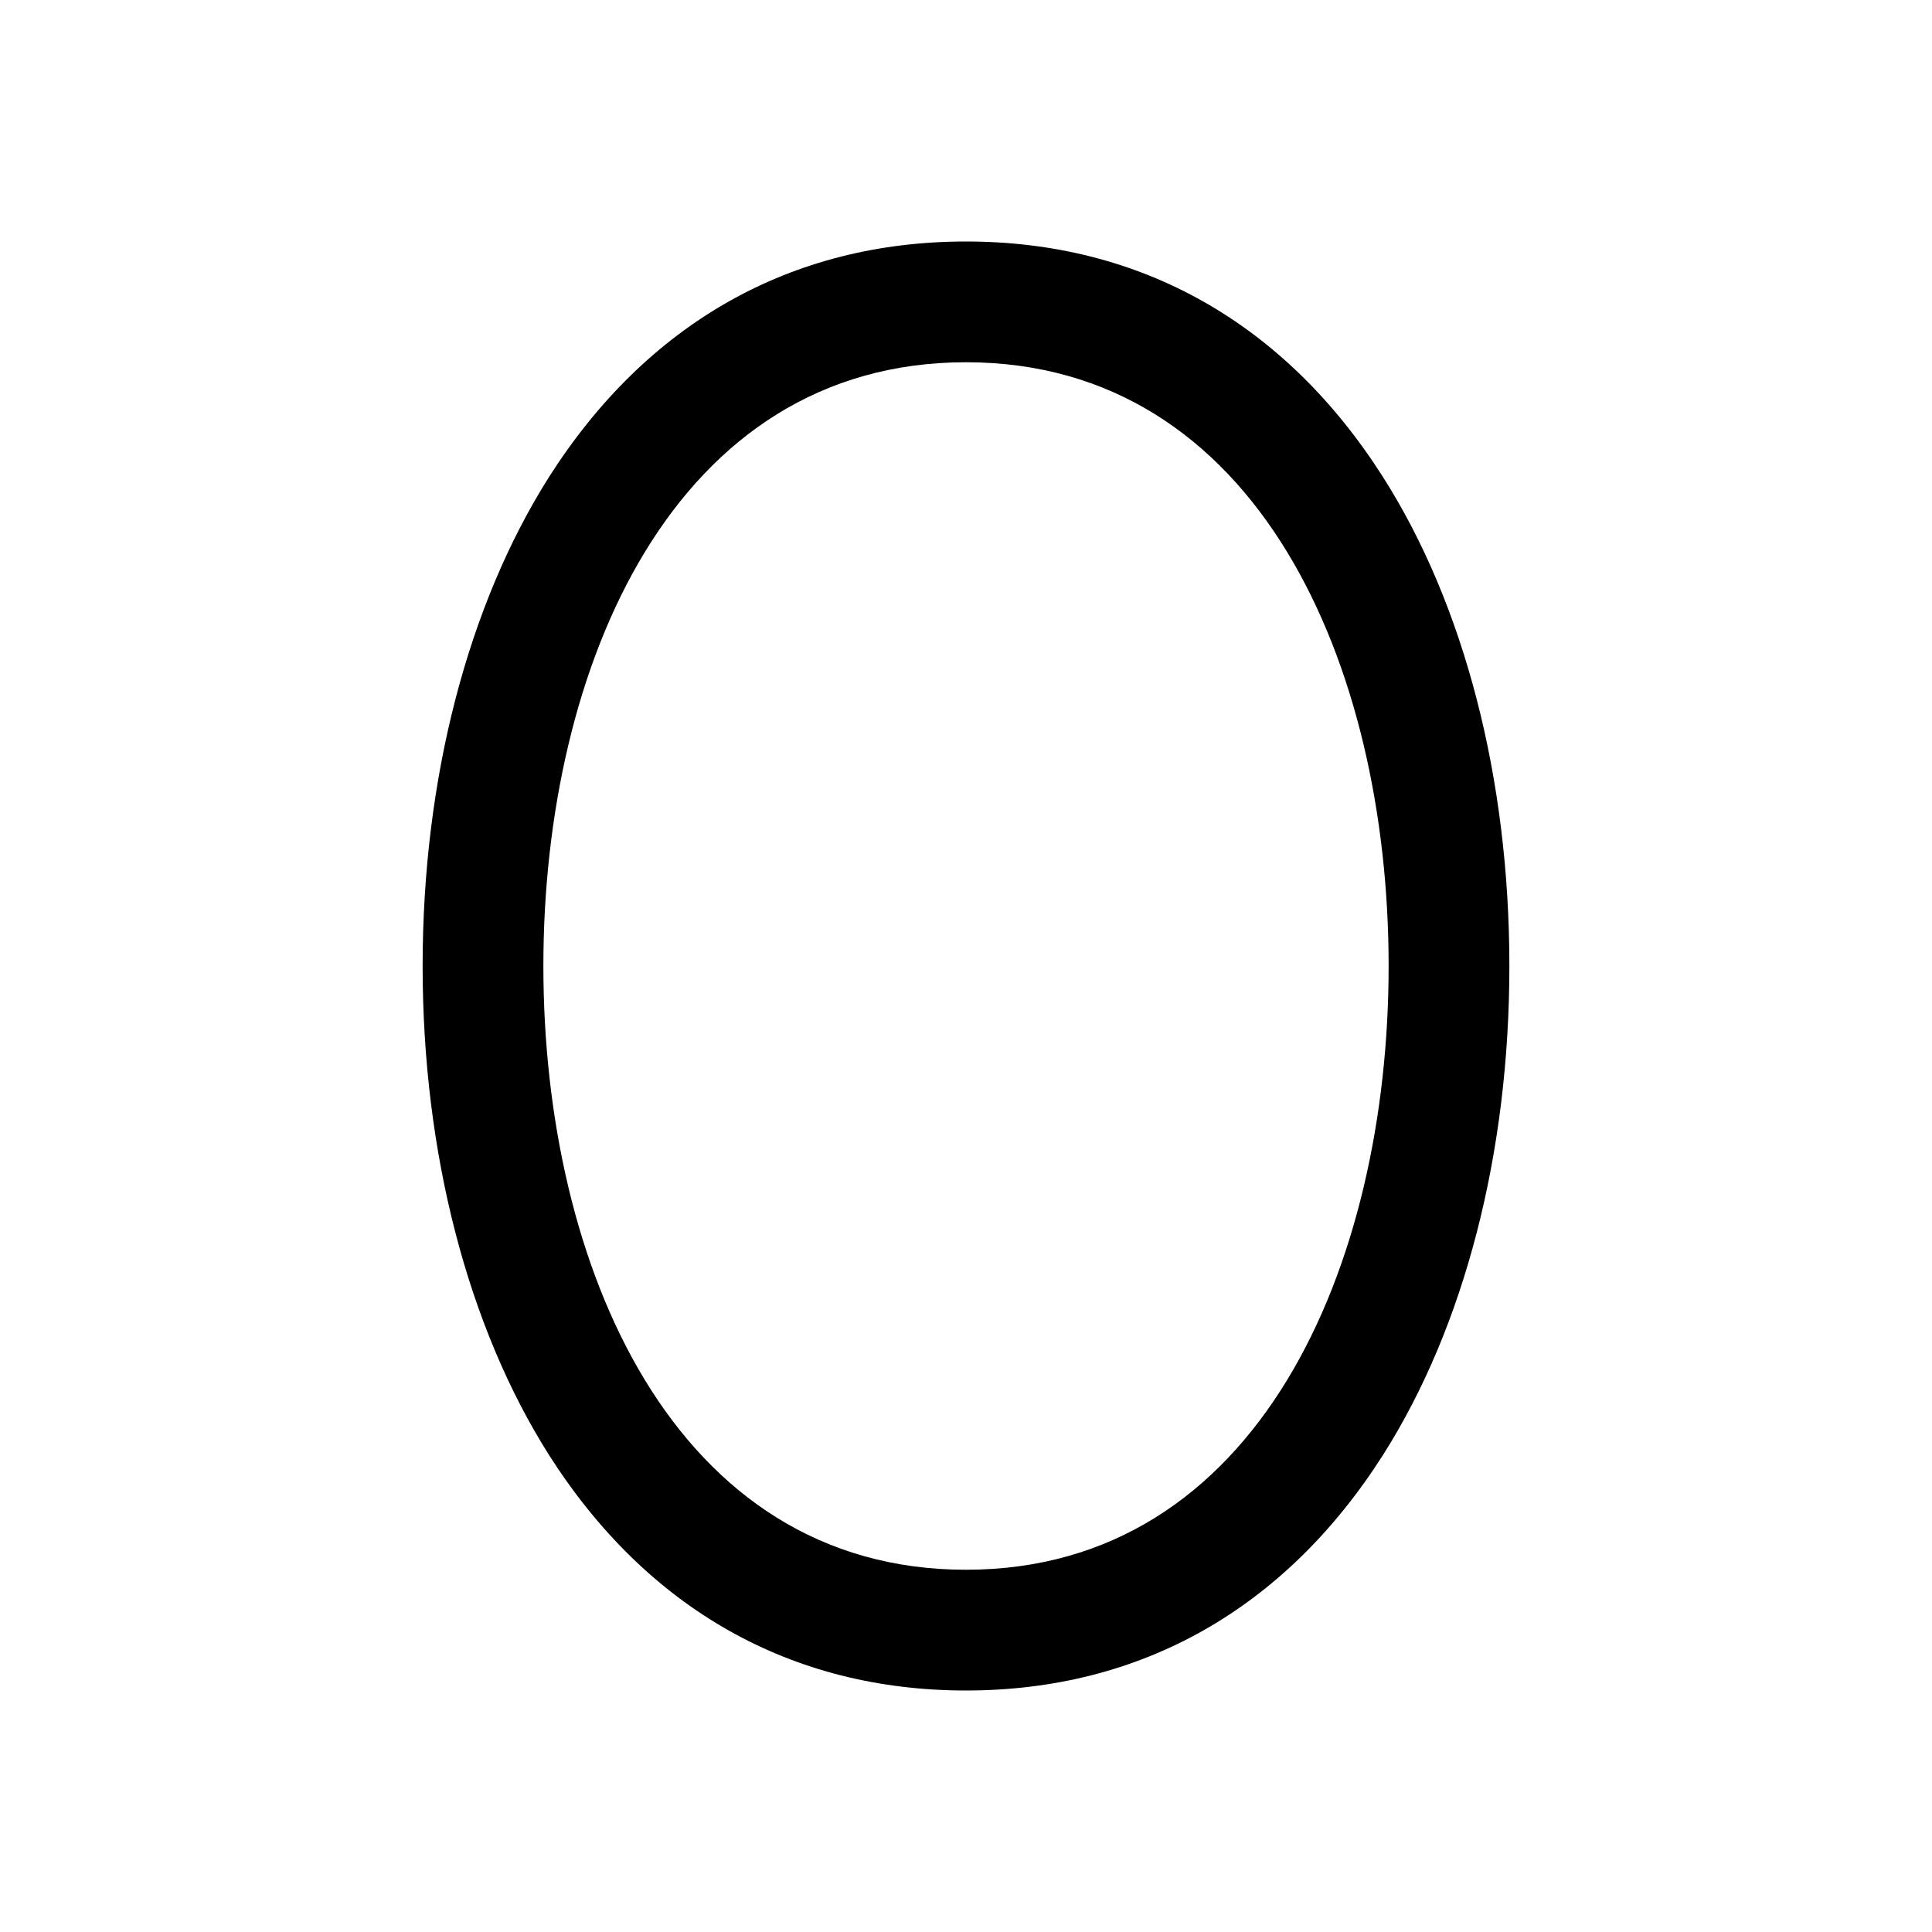 <svg xmlns="http://www.w3.org/2000/svg" viewBox="0 0 256 256" fill="currentColor"><path d="M183.25,63.2C170.25,42.79,151.15,32,128,32S85.75,42.79,72.75,63.2C62,80.18,56,103.19,56,128s6,47.82,16.75,64.8c13,20.41,32.1,31.2,55.25,31.2s42.25-10.79,55.25-31.2c10.8-17,16.75-40,16.75-64.8S194.05,80.18,183.25,63.2ZM128,208c-38.68,0-56-40.18-56-80s17.32-80,56-80,56,40.18,56,80S166.68,208,128,208Z"/></svg>